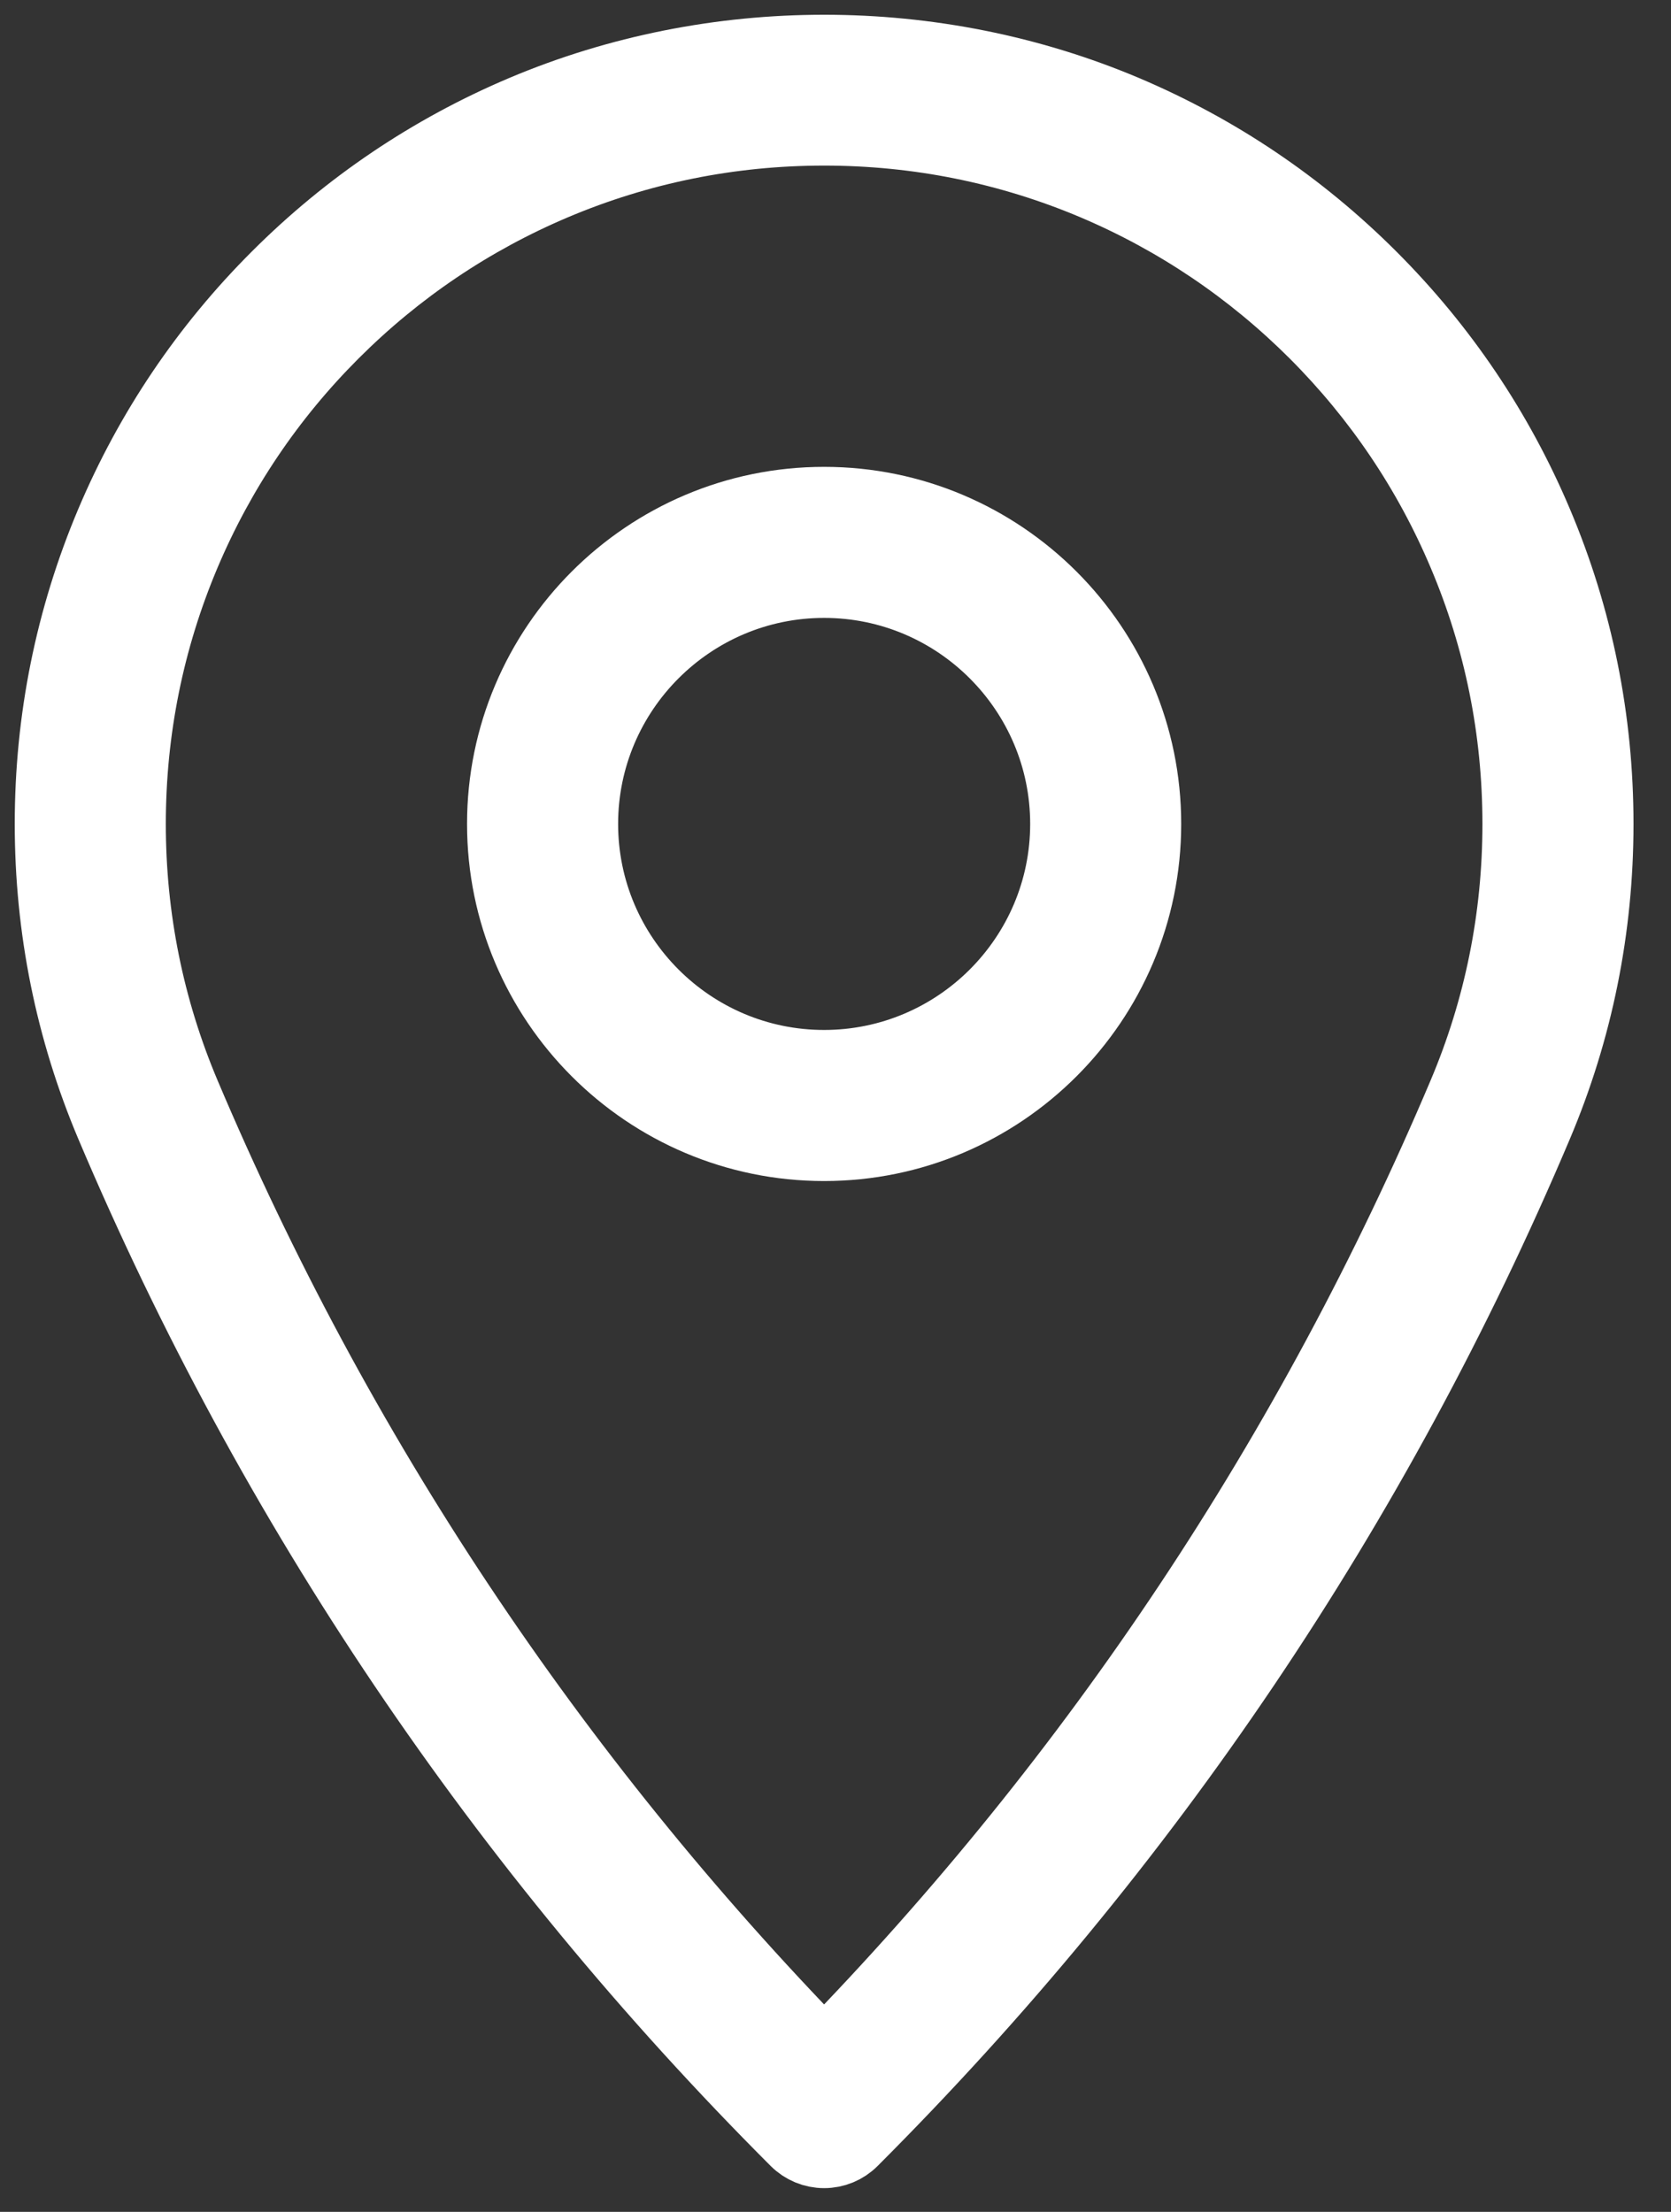 <svg width="34" height="45" viewBox="0 0 34 45" fill="none" xmlns="http://www.w3.org/2000/svg">
<rect x="0" y="0" width="34" height="45" fill="#333333" stroke="none"/>
<path d="M31.297 10.625C30.503 8.747 29.366 7.061 27.918 5.613C26.471 4.167 24.785 3.029 22.906 2.233C19.019 0.589 14.518 0.589 10.63 2.233C8.751 3.029 7.065 4.166 5.618 5.613C4.171 7.058 3.034 8.745 2.239 10.624C1.417 12.569 1 14.635 1 16.763C1 18.891 1.417 20.956 2.239 22.901C5.518 30.647 10.207 37.601 16.177 43.572C16.334 43.729 16.547 43.817 16.769 43.817C16.991 43.817 17.204 43.729 17.361 43.572C23.329 37.603 28.018 30.648 31.297 22.901C32.12 20.956 32.537 18.892 32.537 16.763C32.537 14.634 32.12 12.569 31.297 10.625ZM29.755 22.249C26.67 29.539 22.303 36.108 16.768 41.789C11.233 36.107 6.865 29.538 3.781 22.25C3.047 20.512 2.674 18.666 2.674 16.764C2.674 14.861 3.047 13.015 3.781 11.278C4.492 9.598 5.508 8.09 6.802 6.797C8.096 5.504 9.604 4.487 11.283 3.776C13.018 3.042 14.864 2.669 16.768 2.669C18.673 2.669 20.518 3.042 22.254 3.775C23.933 4.487 25.44 5.504 26.735 6.797C28.029 8.092 29.046 9.599 29.755 11.278C30.491 13.014 30.863 14.86 30.863 16.764C30.863 18.667 30.49 20.512 29.755 22.249H29.755Z" fill="white" stroke="white" stroke-width="1.4"/>
<path d="M16.768 10.198C13.148 10.198 10.203 13.143 10.203 16.763C10.203 20.383 13.148 23.328 16.768 23.328C20.389 23.328 23.334 20.383 23.334 16.763C23.334 13.143 20.389 10.198 16.768 10.198ZM16.768 21.654C14.072 21.654 11.877 19.46 11.877 16.763C11.877 14.066 14.072 11.871 16.768 11.871C19.465 11.871 21.661 14.066 21.661 16.763C21.661 19.46 19.466 21.654 16.768 21.654Z" fill="white" stroke="white" stroke-width="1.4"/>
</svg>

